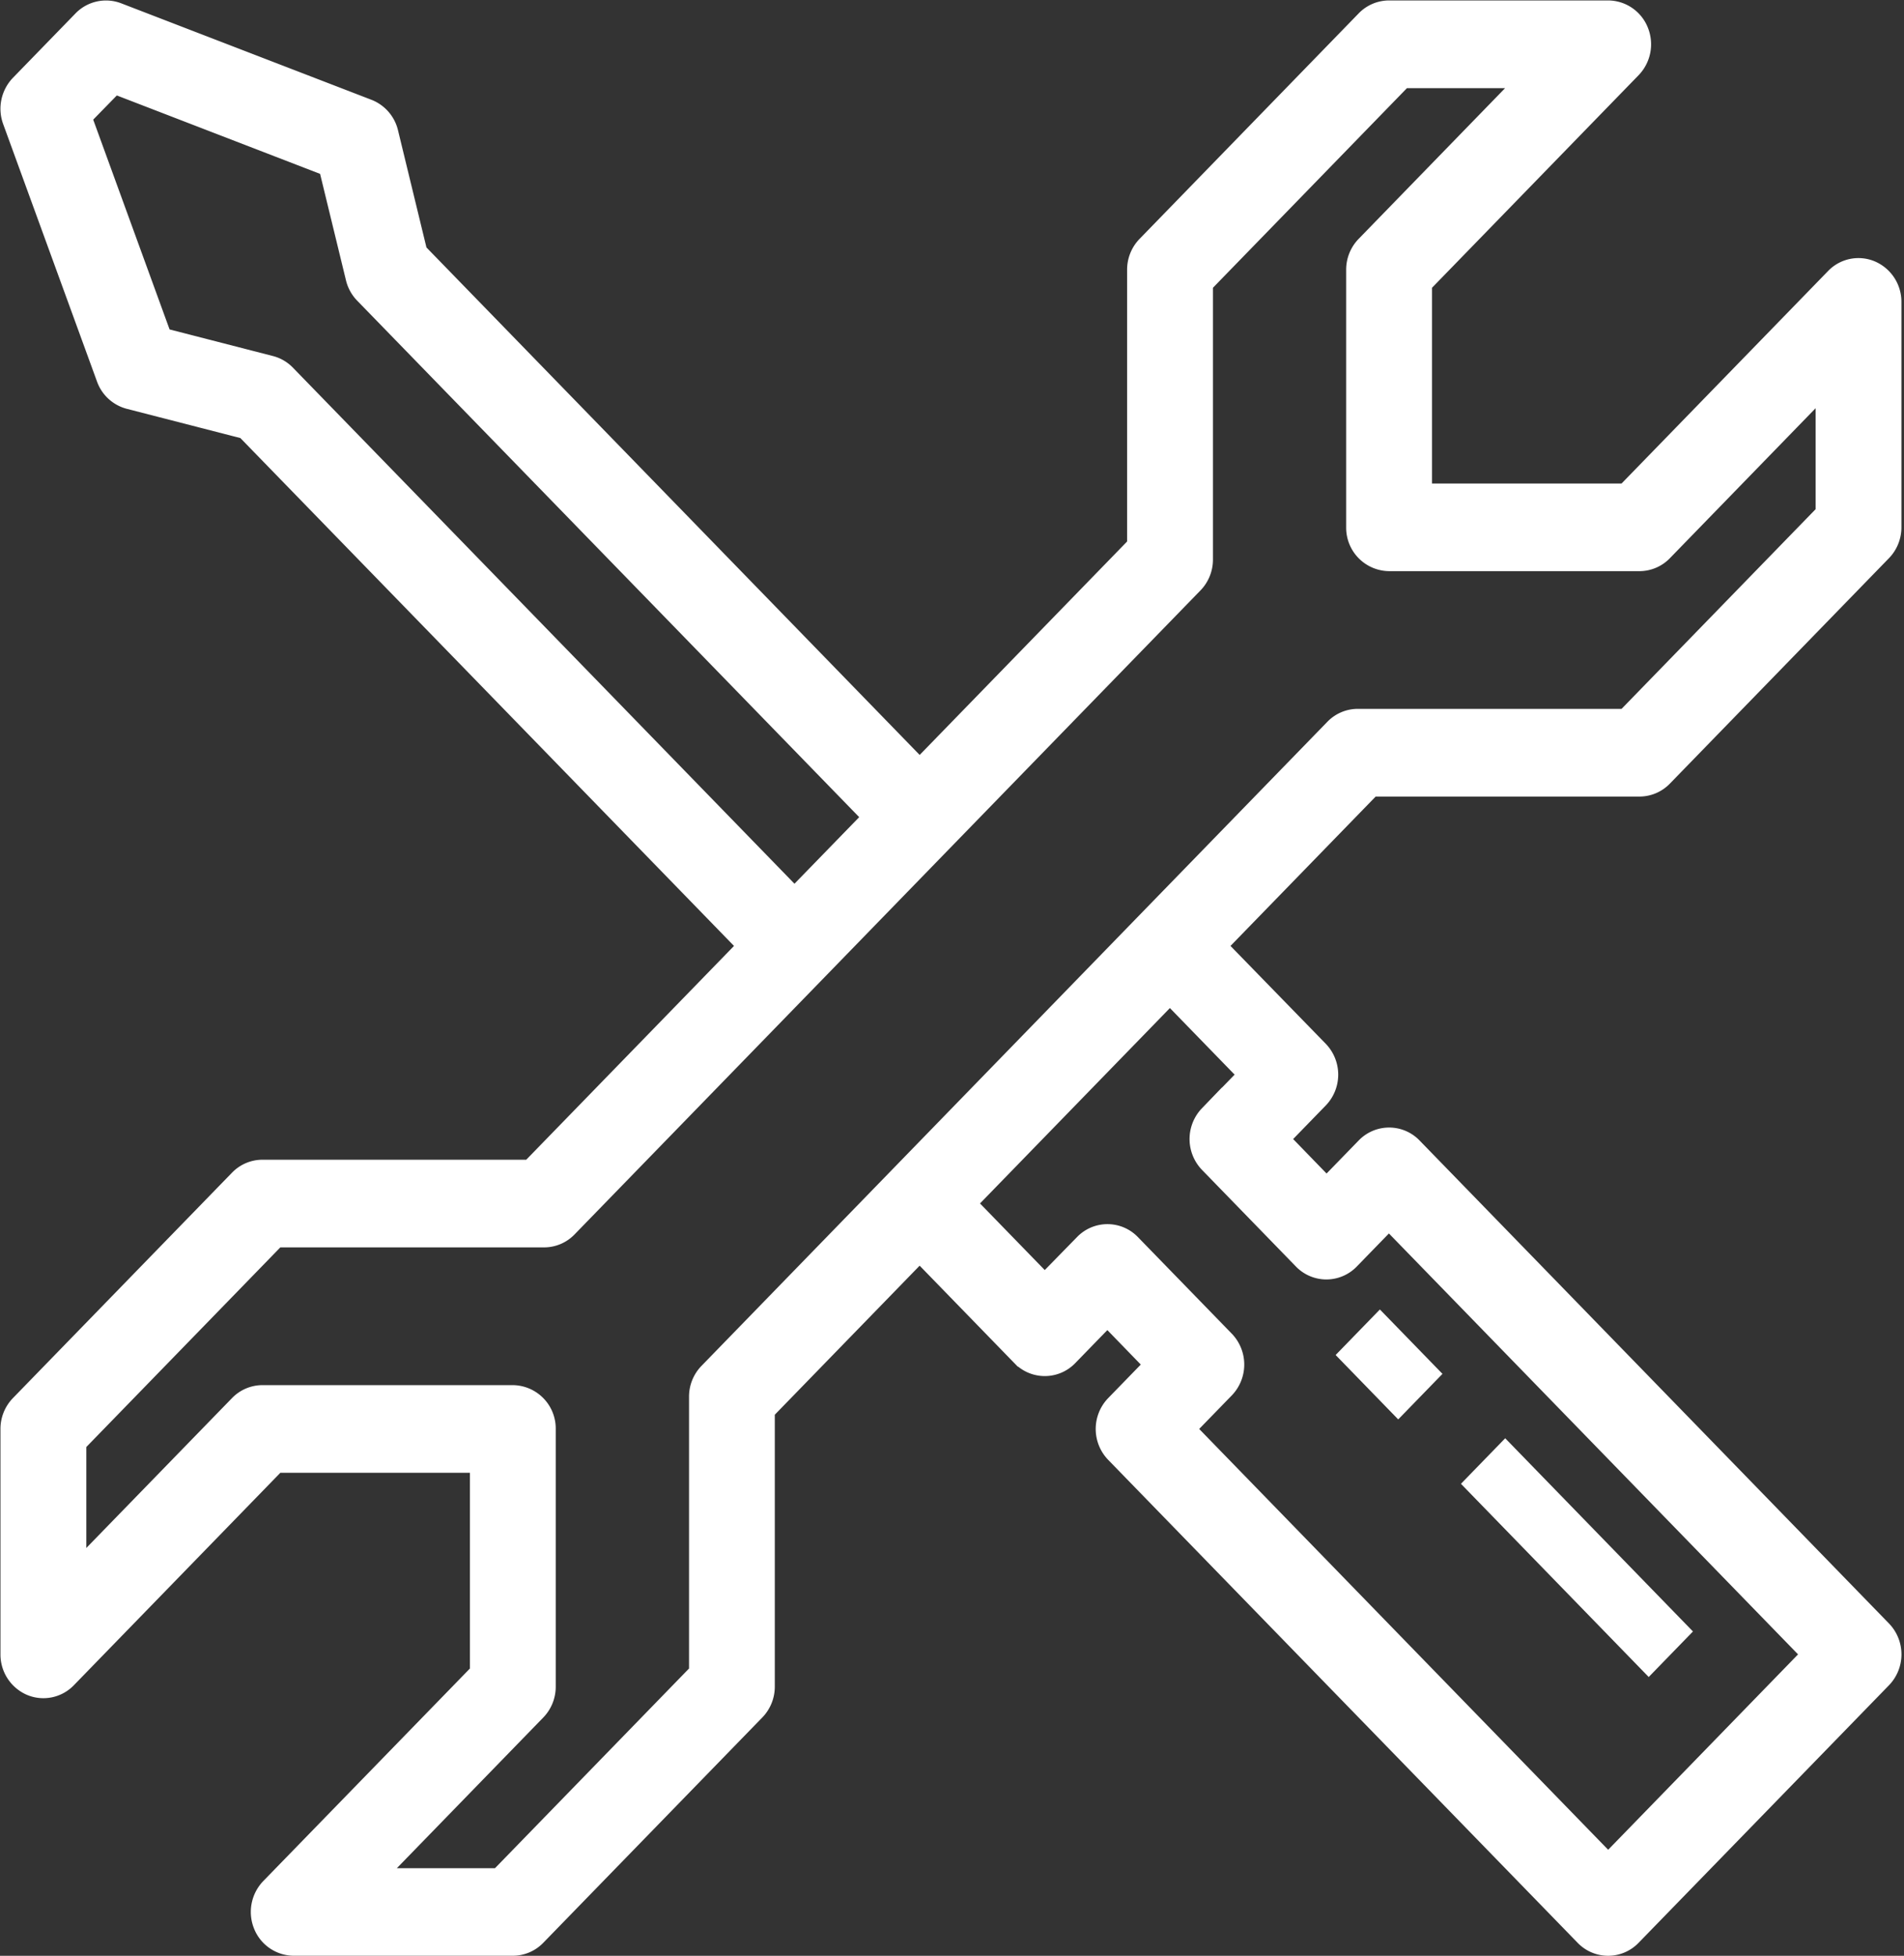 <svg xmlns="http://www.w3.org/2000/svg" width="81.866" height="84.085" viewBox="0 0 81.866 84.085"><rect x="0" y="0" width="81.866" height="84.085" fill="#333333" stroke="none"/><defs><style>.a,.b{fill:#fff;}.a{stroke:#fff;}</style></defs><g transform="translate(0.52 0.519)"><g transform="translate(0 0.002)"><path class="a" d="M80.342,69.627,60.158,48.861a1.318,1.318,0,0,0-1.9,0l-1.74,1.79-2.134-2.2,1.74-1.79a1.411,1.411,0,0,0,0-1.958L51.69,40.149l6.728-6.922H69.971a1.323,1.323,0,0,0,.951-.406l9.419-9.691a1.4,1.4,0,0,0,.394-.979V12.462a1.388,1.388,0,0,0-.83-1.279,1.312,1.312,0,0,0-1.467.3l-9.025,9.285H60.552V11.65l9.025-9.285A1.414,1.414,0,0,0,69.869.856,1.348,1.348,0,0,0,68.626,0H59.207a1.323,1.323,0,0,0-.951.406L48.836,10.1a1.4,1.4,0,0,0-.394.979V22.964l-9.419,9.691L17.362,10.37,16.107,5.2a1.374,1.374,0,0,0-.833-.961L4.509.089A1.324,1.324,0,0,0,3.085.406L.394,3.175A1.419,1.419,0,0,0,.085,4.641L4.122,15.716a1.359,1.359,0,0,0,.934.857l5.02,1.292L31.737,40.149,22.318,49.84H10.765a1.323,1.323,0,0,0-.951.406L.394,59.937A1.4,1.4,0,0,0,0,60.915v9.691a1.388,1.388,0,0,0,.83,1.279,1.32,1.32,0,0,0,1.467-.3L11.322,62.3h8.862v9.118L11.159,80.7a1.414,1.414,0,0,0-.292,1.509,1.348,1.348,0,0,0,1.243.854H21.53a1.323,1.323,0,0,0,.951-.406L31.9,72.969a1.4,1.4,0,0,0,.394-.979V60.1l6.728-6.922,4.431,4.559a1.318,1.318,0,0,0,1.9,0l1.74-1.79,2.134,2.2-1.74,1.79a1.411,1.411,0,0,0,0,1.958L67.674,82.66a1.318,1.318,0,0,0,1.9,0L80.342,71.585A1.411,1.411,0,0,0,80.342,69.627ZM11.716,15.636a1.341,1.341,0,0,0-.624-.364l-4.7-1.209L2.91,4.5,4.376,3l9.291,3.584,1.175,4.833a1.393,1.393,0,0,0,.354.642L37.12,34.612l-3.48,3.58Zm26.355,34.61L30,58.552a1.4,1.4,0,0,0-.394.979V71.417L20.973,80.3H15.359l7.122-7.328a1.4,1.4,0,0,0,.394-.979V60.915a1.366,1.366,0,0,0-1.346-1.384H10.765a1.323,1.323,0,0,0-.951.406L2.691,67.264V61.489l8.631-8.88H22.875a1.323,1.323,0,0,0,.951-.406L34.591,41.128l5.382-5.538L50.739,24.515a1.4,1.4,0,0,0,.394-.979V11.65l8.631-8.88h5.614L58.255,10.1a1.4,1.4,0,0,0-.394.979V22.152a1.366,1.366,0,0,0,1.346,1.384H69.971a1.323,1.323,0,0,0,.951-.406L78.045,15.8v5.776l-8.631,8.88H57.861a1.323,1.323,0,0,0-.951.406l-8.074,8.306ZM68.626,79.724,50.344,60.915l1.74-1.79a1.411,1.411,0,0,0,0-1.958l-4.037-4.153a1.318,1.318,0,0,0-1.9,0L44.4,54.8l-3.48-3.58,8.862-9.118,3.48,3.58-1.74,1.79a1.411,1.411,0,0,0,0,1.958l4.037,4.153a1.318,1.318,0,0,0,1.9,0l1.74-1.79L77.488,70.606Z" transform="translate(0 -0.002)"/></g><g transform="translate(62.296 60.757)"><g transform="translate(0 0)"><path class="b" d="M0,0,2.73-.039,2.565,11.543l-2.73.039Z" transform="translate(0 2.516) rotate(-45)"/></g></g><g transform="translate(56.908 55.521)"><g transform="translate(0 0)"><path class="b" d="M0,0,2.73-.039l-.055,3.86-2.73.039Z" transform="translate(0 2.215) rotate(-45)"/></g></g></g></svg>